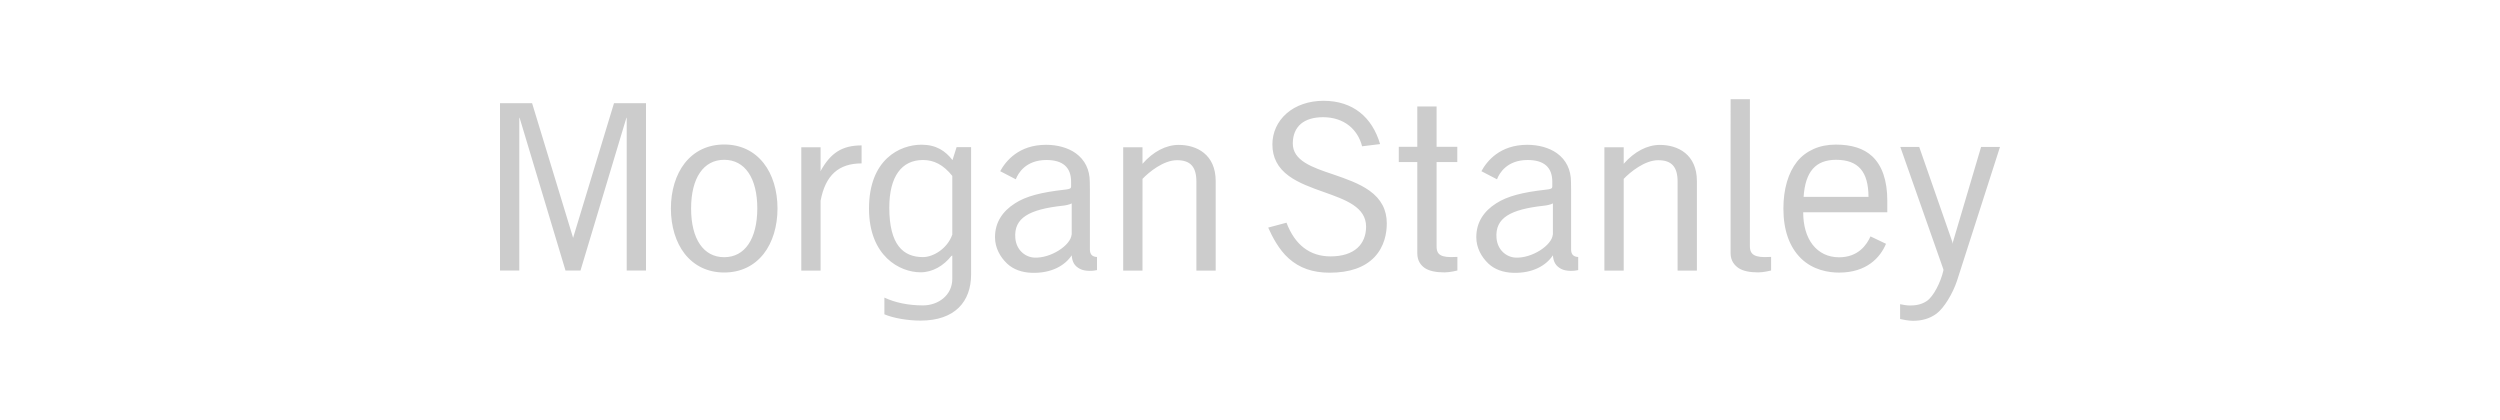 <svg xmlns="http://www.w3.org/2000/svg" xml:space="preserve" width="250" height="42"><path d="m195.3 24.18-.03.2-.04-.2-3.31-9.49h-1.89l4.31 12.25v.1c-.26 1.17-.99 2.61-1.66 3.06-.59.4-1.23.45-1.72.45-.24 0-.74-.08-.95-.13v1.48c.27.07.9.18 1.29.18.92 0 1.68-.23 2.33-.7.78-.57 1.65-2.04 2.07-3.3l4.3-13.39h-1.89zm-6.57-2.96v-1.16c0-2.03-.53-3.52-1.52-4.44-.85-.78-2.05-1.16-3.63-1.16-.82 0-1.57.15-2.22.44-.64.29-1.22.71-1.66 1.27-.87 1.1-1.36 2.72-1.36 4.69 0 2.19.62 3.86 1.76 4.98 1.2 1.17 2.75 1.42 3.81 1.42 2.76 0 4.12-1.51 4.69-2.88l-1.55-.74c-.37.83-1.22 2.09-3.14 2.09-1.1 0-2.01-.44-2.65-1.26-.62-.8-.94-1.92-.94-3.24h8.41zm-1.88-1.53h-6.49c.17-2.53 1.2-3.71 3.26-3.71 2.21.01 3.22 1.18 3.23 3.71M76.37 16.32c-.96-1.22-2.32-1.87-3.95-1.87s-2.99.65-3.95 1.87c-.89 1.14-1.38 2.75-1.38 4.53s.49 3.39 1.38 4.53c.96 1.22 2.33 1.87 3.95 1.87 1.63 0 2.99-.65 3.95-1.87.89-1.14 1.38-2.75 1.38-4.53 0-1.79-.49-3.4-1.38-4.53m-3.95 9.4c-2.07 0-3.31-1.82-3.31-4.87s1.24-4.87 3.31-4.87 3.31 1.82 3.31 4.87c-.01 3.04-1.24 4.87-3.31 4.87m9.64-5.65c.48-2.54 1.8-3.73 4.1-3.73v-1.8c-1.96 0-3.1.76-4.1 2.56l-.02.02.02-.16v-2.23h-1.93v12.33h1.93zm47.22-5.76c.01-.82.28-1.46.79-1.91.53-.45 1.28-.68 2.24-.68 1.01 0 1.91.29 2.6.84.63.5 1.09 1.23 1.3 2.07l1.8-.22c-.79-2.69-2.72-4.33-5.66-4.33-1.45 0-2.77.45-3.7 1.27-.91.8-1.41 1.9-1.41 3.09 0 1.32.54 2.35 1.65 3.16.98.71 2.26 1.17 3.51 1.61 2.16.77 4.21 1.49 4.21 3.46 0 .87-.3 1.61-.86 2.12-.62.56-1.53.85-2.7.85-2.06 0-3.56-1.15-4.4-3.37l-1.83.49c.4.9 1.07 2.21 2.05 3.08 1.08.97 2.42 1.43 4.09 1.43 1.99 0 3.49-.52 4.48-1.55 1.02-1.07 1.24-2.43 1.24-3.38 0-1.37-.57-2.44-1.73-3.27-1.02-.73-2.35-1.19-3.63-1.63-2.09-.7-4.07-1.37-4.04-3.13m12.45 1.9h-1.85v-1.53h1.85v-4.03h1.93v4.03h2.07v1.53h-2.07v8.42c0 .56.13 1.08 1.43 1.08.21 0 .43-.01.65-.02v1.36s-.73.19-1.28.19c-.87 0-1.53-.14-1.97-.43-.41-.28-.76-.73-.76-1.49zm33.26 8.42c0 .56.18 1.08 1.47 1.08.21 0 .43-.01.65-.02v1.36s-.73.19-1.28.19c-.87 0-1.53-.14-1.97-.43-.41-.28-.8-.73-.8-1.49V9.92h1.93zm-60.75-6.73c.66-.7 2.12-1.88 3.46-1.88s1.94.66 1.94 2.14v8.9h1.93v-8.95c0-2.67-1.9-3.62-3.7-3.62-1.26 0-2.54.66-3.62 1.89v-1.65h-1.93v12.33h1.93V17.9zm-7.07 7.63c.05.68.29 1.08.83 1.36.51.27 1.34.21 1.7.12V25.7c-.43-.02-.71-.22-.71-.75v-5.96l-.01-.79c0-1.23-.49-2.22-1.41-2.88-.76-.54-1.81-.84-2.96-.84-2.74 0-4.04 1.63-4.59 2.64l1.56.81c.22-.58.98-1.93 3.06-1.93 1.64 0 2.47.73 2.47 2.17v.44s0 .13-.03.18c-.06.08-.22.14-.64.18-2.3.26-3.83.64-4.95 1.37-1.22.78-1.99 1.88-1.99 3.38 0 1.07.52 1.98 1.2 2.63.63.6 1.51.9 2.46.93 2.02.07 3.36-.76 4.01-1.75m-.01-2.07c-.09 1.08-2.1 2.39-3.74 2.3-.91-.05-1.8-.77-1.89-1.97-.15-2 1.38-2.85 4.74-3.22.23-.02.67-.1.9-.23v3.12zm48.13 2.07c.05.68.3 1.08.83 1.36.51.27 1.34.21 1.7.12V25.7c-.43-.02-.71-.22-.71-.75v-5.96l-.01-.79c0-1.23-.49-2.22-1.41-2.88-.76-.54-1.81-.84-2.96-.84-2.74 0-4.04 1.63-4.59 2.64l1.56.81c.22-.58.98-1.93 3.06-1.93 1.64 0 2.47.73 2.47 2.17v.44s0 .13-.03.18c-.06.08-.22.14-.64.18-2.3.26-3.82.64-4.95 1.37-1.22.78-1.98 1.88-1.98 3.38 0 1.07.52 1.98 1.2 2.63.63.6 1.51.9 2.46.93 2.01.07 3.35-.76 4-1.75m-.01-2.07c-.09 1.08-2.1 2.39-3.74 2.3-.91-.05-1.8-.77-1.89-1.97-.15-2 1.38-2.85 4.74-3.22.23-.02.67-.1.9-.23v3.12zm-97.98.29-4.09-13.43H50v16.73h1.93v-15.3l.04.06 4.58 15.24h1.5l4.58-15.24.04-.06v15.3h1.93V10.32h-3.2l-4.08 13.43-.01.07zm105.06-5.85c.66-.7 2.12-1.88 3.46-1.88s1.94.66 1.94 2.14v8.9h1.93v-8.95c0-2.67-1.9-3.62-3.7-3.62-1.26 0-2.54.66-3.62 1.89v-1.65h-1.93v12.33h1.93V17.9zm-66.7-3.19-.41 1.3c-.71-.92-1.63-1.54-3.1-1.54-2.17 0-5.25 1.47-5.25 6.38 0 4.77 3.08 6.38 5.16 6.38 1.21 0 2.32-.67 3.07-1.63l.1-.05v2.34c0 1.64-1.41 2.65-2.93 2.65-1.48 0-2.79-.28-3.86-.78v1.67c.9.39 2.36.63 3.62.63 3.42 0 5.05-1.89 5.05-4.61V14.71zm-.43 8.75c-.5 1.42-1.92 2.25-2.93 2.25-1.99 0-3.37-1.24-3.37-4.95 0-3.12 1.24-4.76 3.37-4.76 1.09 0 2.03.47 2.93 1.59z" style="fill:#ccc"/></svg>